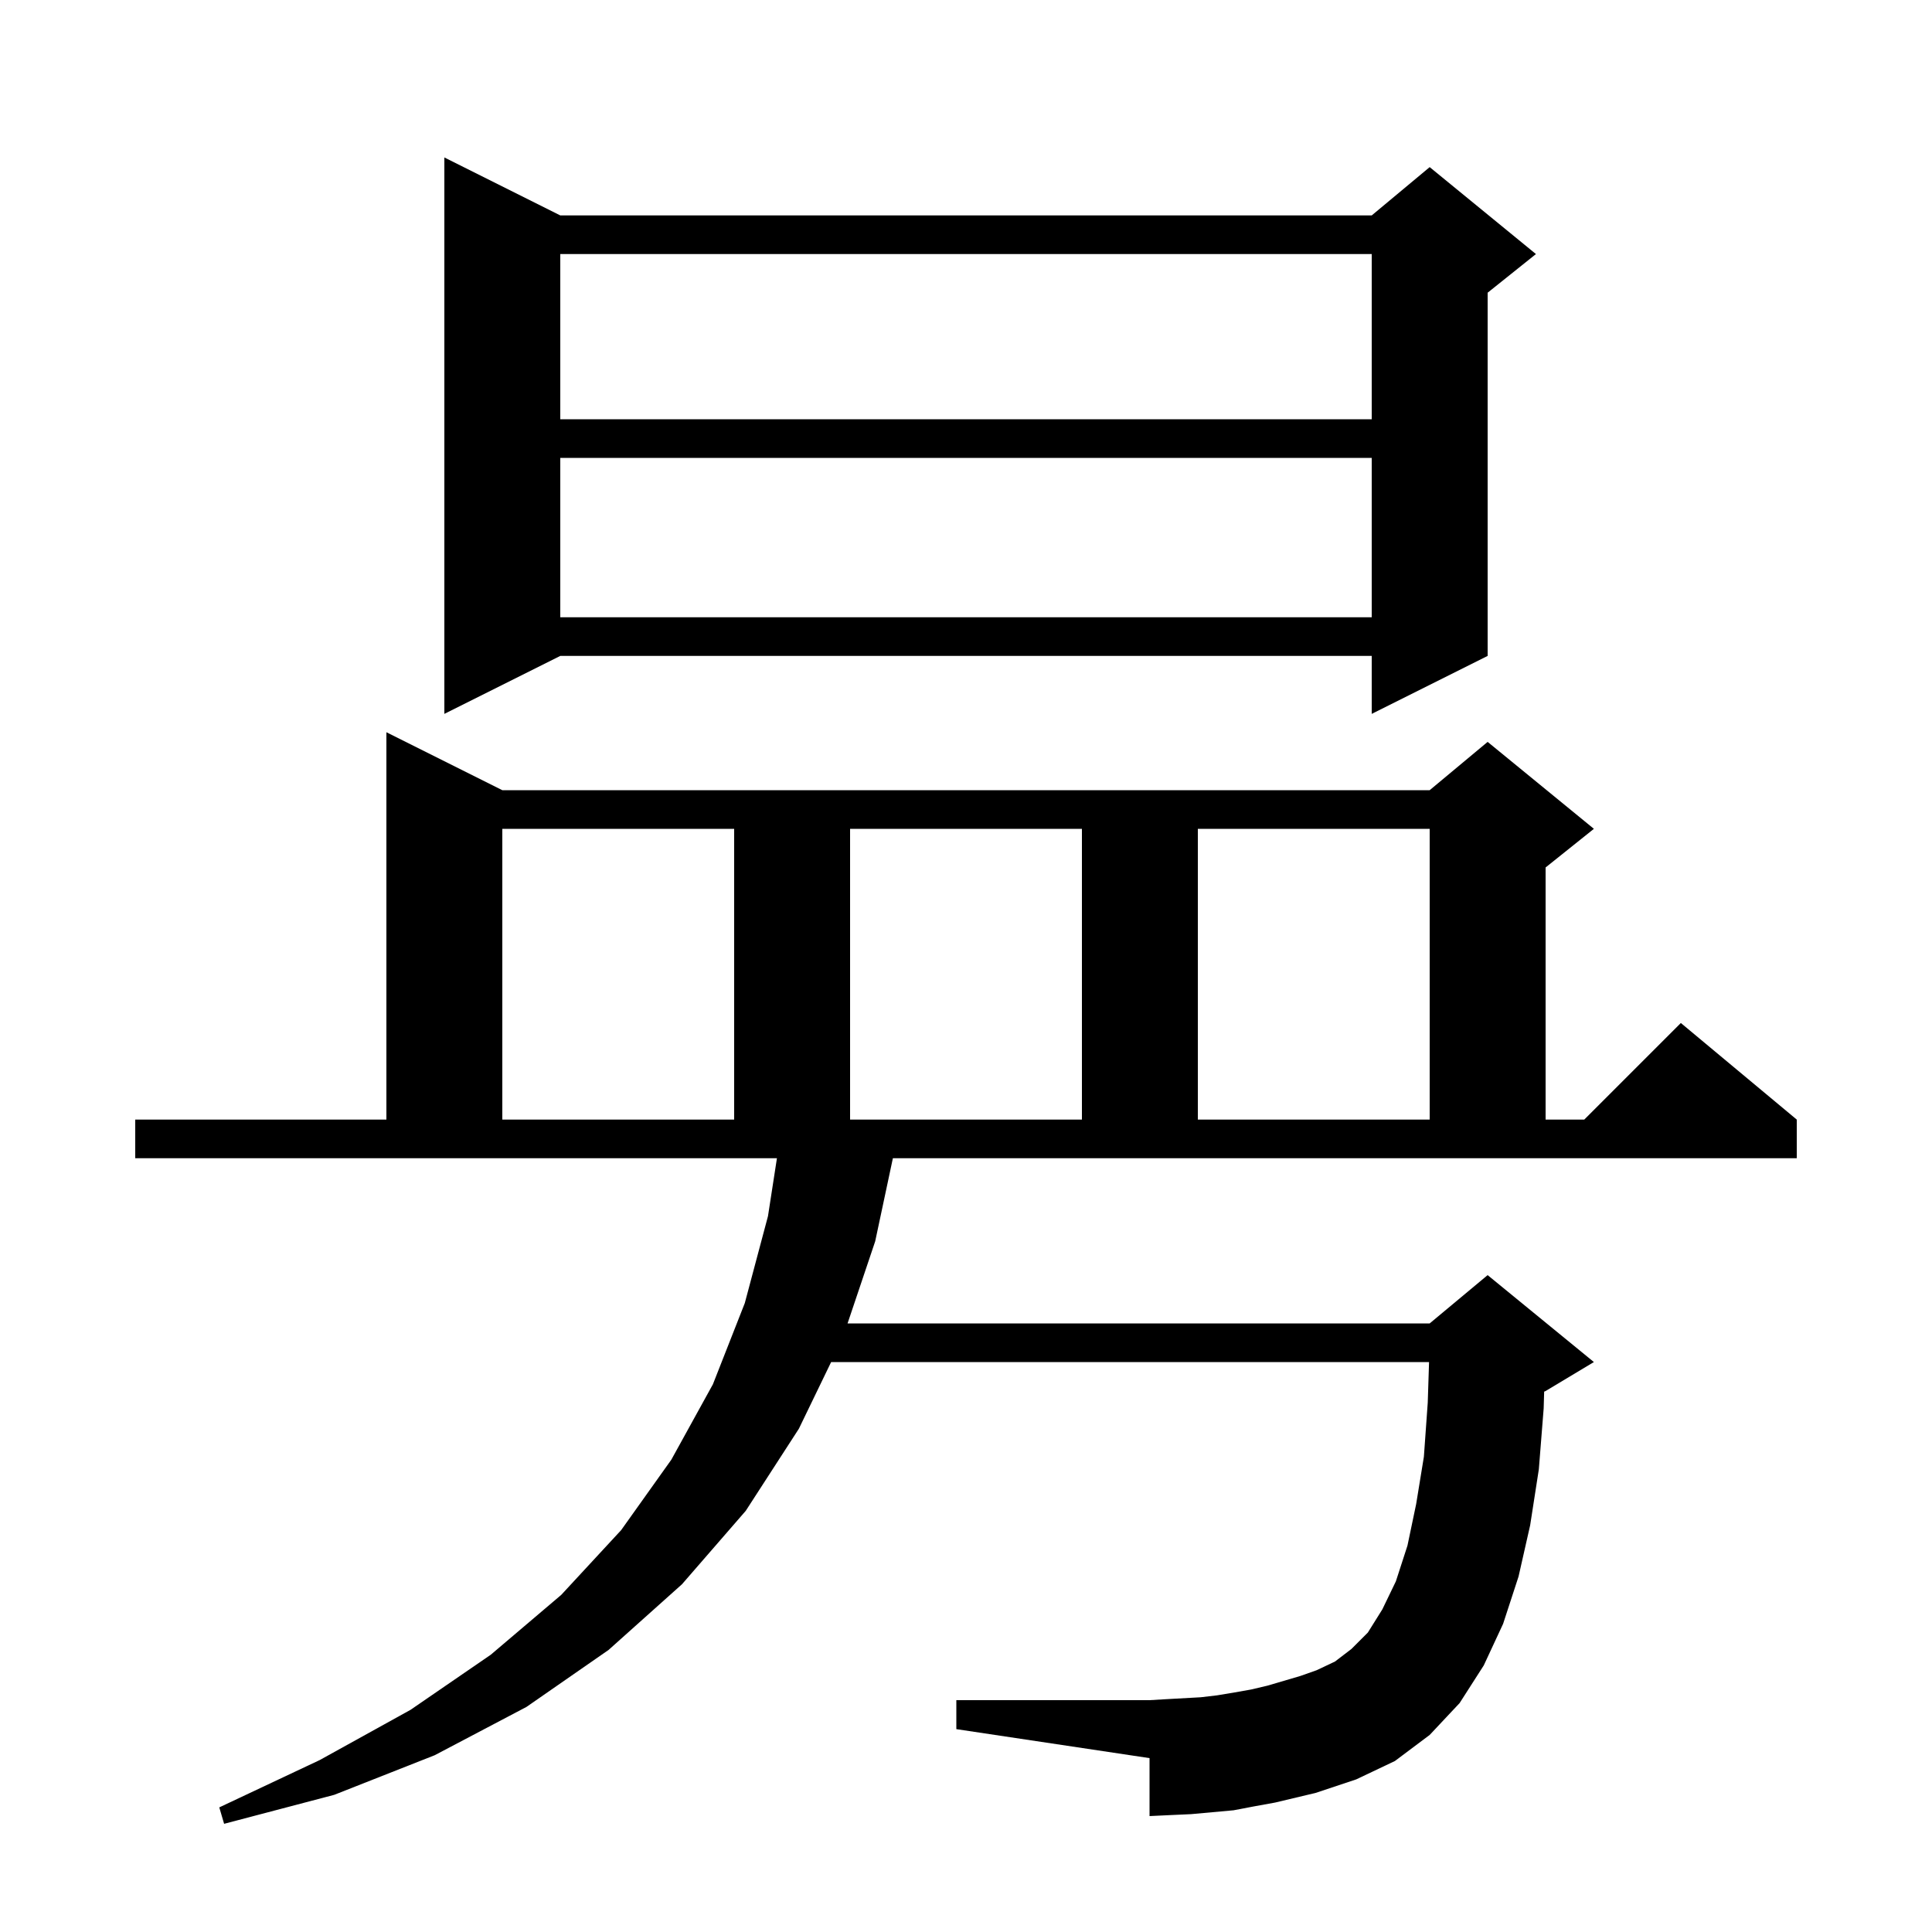 <svg xmlns="http://www.w3.org/2000/svg" xmlns:xlink="http://www.w3.org/1999/xlink" version="1.1" baseProfile="full" viewBox="0 0 200 200" width="200" height="200"><g fill="currentColor"><path d="M 90.6 128.5 L 87.739 137.0 L 148.0 137.0 L 154.0 132.0 L 165.0 141.0 L 160.0 144.0 L 159.851 144.062 L 159.8 145.8 L 159.3 152.1 L 158.4 157.9 L 157.2 163.2 L 155.6 168.1 L 153.6 172.4 L 151.1 176.3 L 148.0 179.6 L 144.4 182.3 L 140.4 184.2 L 136.2 185.6 L 132.0 186.6 L 129.8 187.0 L 127.7 187.4 L 123.3 187.8 L 121.1 187.9 L 119.0 188.0 L 119.0 182.0 L 99.0 179.0 L 99.0 176.0 L 119.0 176.0 L 120.7 175.9 L 124.3 175.7 L 126.0 175.5 L 127.8 175.2 L 129.5 174.9 L 131.2 174.5 L 134.6 173.5 L 136.3 172.9 L 138.2 172.0 L 139.9 170.7 L 141.6 169.0 L 143.1 166.6 L 144.5 163.7 L 145.7 160.0 L 146.6 155.7 L 147.4 150.8 L 147.8 145.2 L 147.935 141.0 L 86.039 141.0 L 82.7 147.9 L 77.2 156.4 L 70.6 164.0 L 63.0 170.8 L 54.5 176.7 L 45.0 181.7 L 34.6 185.8 L 23.2 188.8 L 22.7 187.1 L 33.1 182.2 L 42.5 177.0 L 50.8 171.3 L 58.1 165.1 L 64.3 158.4 L 69.5 151.1 L 73.8 143.3 L 77.1 134.9 L 79.5 125.9 L 80.428 119.9 L 14.0 119.9 L 14.0 115.9 L 40.0 115.9 L 40.0 75.8 L 52.0 81.8 L 148.0 81.8 L 154.0 76.8 L 165.0 85.8 L 160.0 89.8 L 160.0 115.9 L 164.0 115.9 L 174.0 105.9 L 186.0 115.9 L 186.0 119.9 L 92.431 119.9 Z M 52.0 85.8 L 52.0 115.9 L 76.0 115.9 L 76.0 85.8 Z M 88.0 85.8 L 88.0 115.9 L 112.0 115.9 L 112.0 85.8 Z M 124.0 85.8 L 124.0 115.9 L 148.0 115.9 L 148.0 85.8 Z M 58.0 22.3 L 142.0 22.3 L 148.0 17.3 L 159.0 26.3 L 154.0 30.3 L 154.0 67.9 L 142.0 73.9 L 142.0 67.9 L 58.0 67.9 L 46.0 73.9 L 46.0 16.3 Z M 58.0 47.4 L 58.0 63.9 L 142.0 63.9 L 142.0 47.4 Z M 58.0 26.3 L 58.0 43.4 L 142.0 43.4 L 142.0 26.3 Z "/></g></svg>